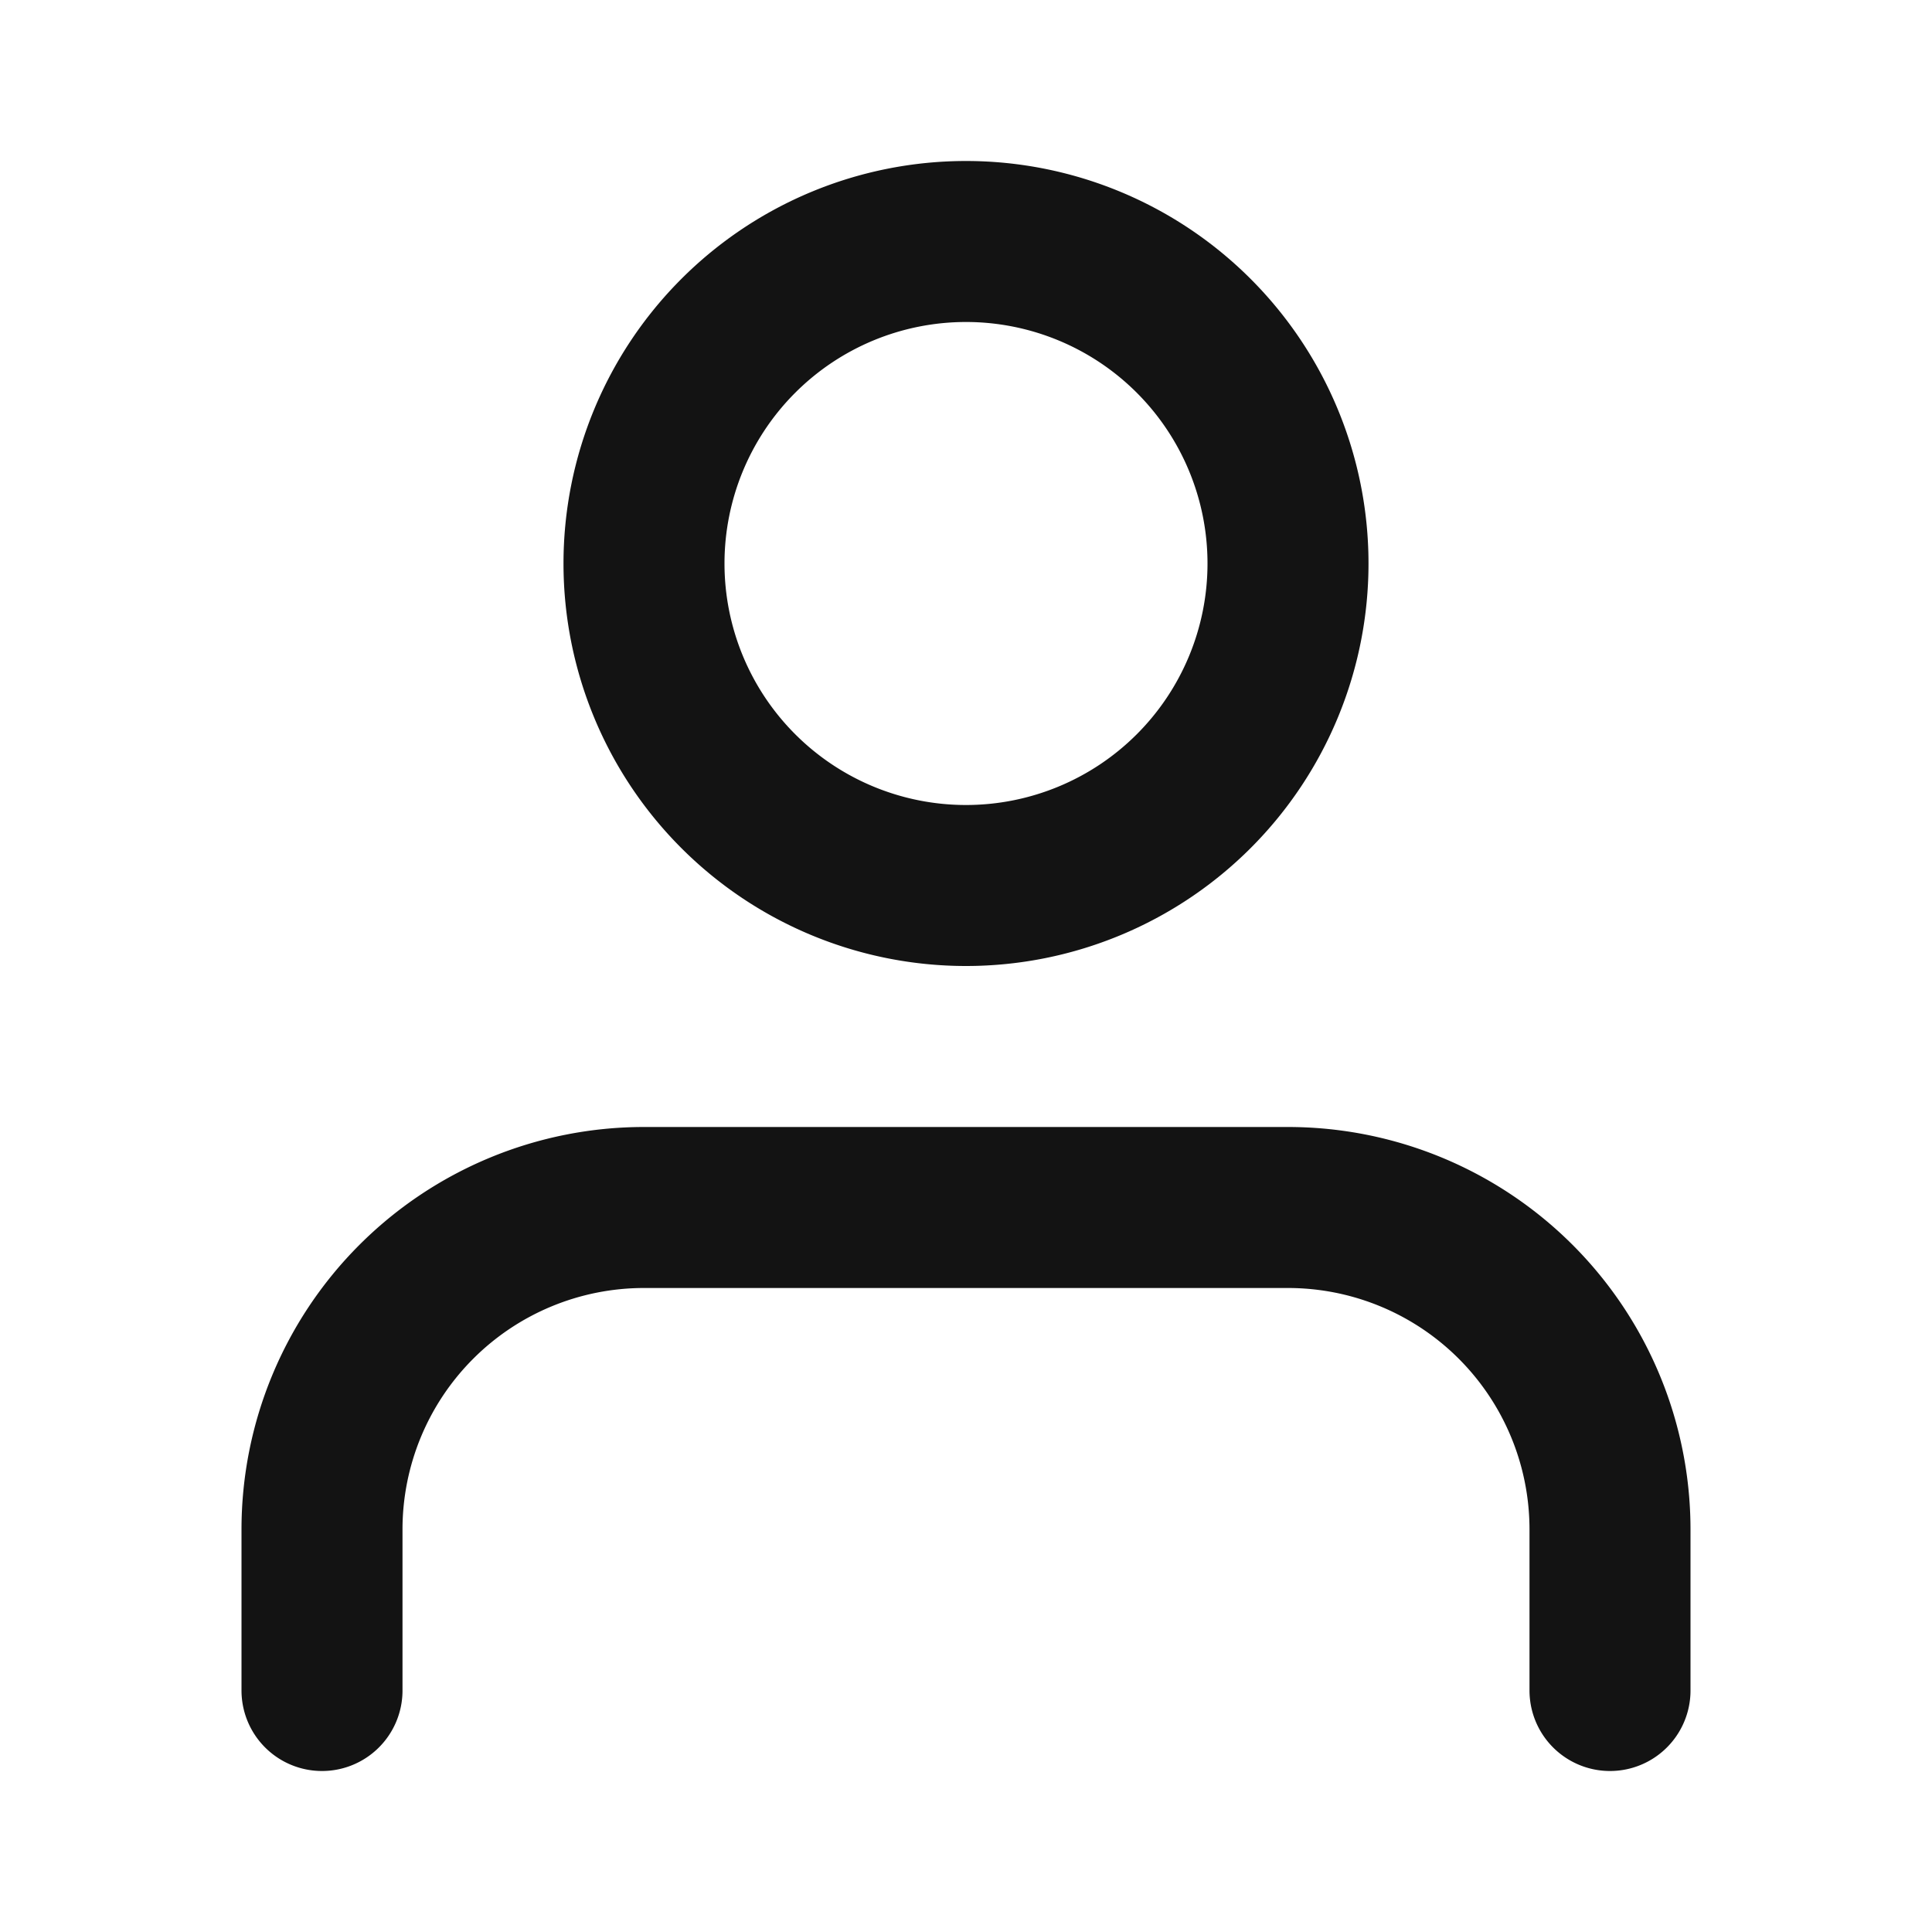 <svg width="24" height="24" fill="none" xmlns="http://www.w3.org/2000/svg"><path d="M20 21v-2a4 4 0 0 0-4-4H8a4 4 0 0 0-4 4v2m8-10a4 4 0 1 0 0-8 4 4 0 0 0 0 8Z" stroke="#131313" stroke-width="2" stroke-linecap="round" stroke-linejoin="round"/></svg>